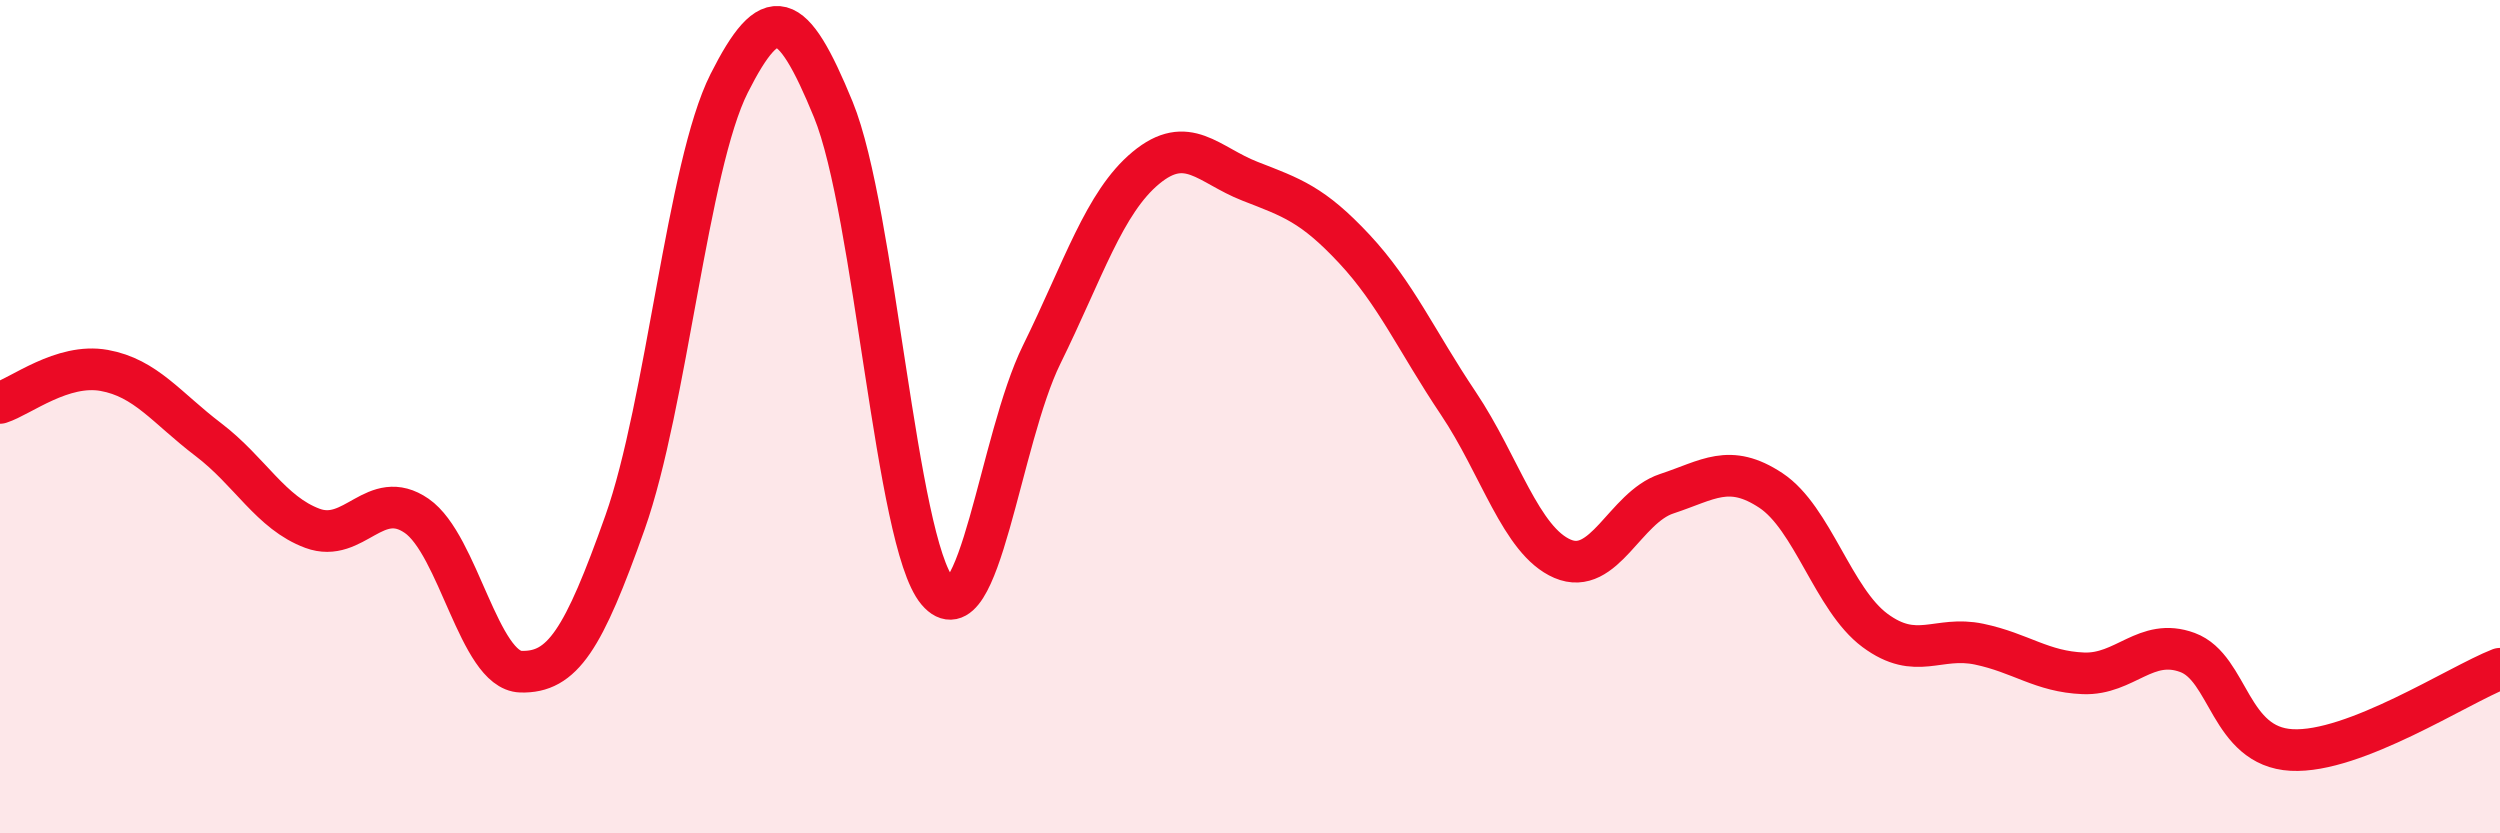 
    <svg width="60" height="20" viewBox="0 0 60 20" xmlns="http://www.w3.org/2000/svg">
      <path
        d="M 0,9.67 C 0.5,9.51 1.5,8.71 2.5,8.89 C 3.5,9.07 4,9.79 5,10.55 C 6,11.31 6.5,12.31 7.5,12.68 C 8.5,13.05 9,11.69 10,12.38 C 11,13.07 11.5,16.09 12.5,16.12 C 13.5,16.15 14,15.36 15,12.54 C 16,9.72 16.5,3.98 17.5,2 C 18.5,0.02 19,0.19 20,2.63 C 21,5.07 21.5,13.01 22.5,14.19 C 23.5,15.37 24,10.54 25,8.51 C 26,6.48 26.5,4.86 27.5,4.03 C 28.5,3.2 29,3.96 30,4.35 C 31,4.74 31.5,4.9 32.5,5.97 C 33.5,7.04 34,8.19 35,9.68 C 36,11.17 36.5,12.98 37.5,13.41 C 38.5,13.84 39,12.18 40,11.85 C 41,11.52 41.5,11.11 42.5,11.77 C 43.5,12.43 44,14.39 45,15.13 C 46,15.87 46.5,15.25 47.5,15.46 C 48.5,15.67 49,16.12 50,16.16 C 51,16.2 51.5,15.29 52.5,15.66 C 53.5,16.03 53.5,17.92 55,18 C 56.5,18.08 59,16.44 60,16.05L60 20L0 20Z"
        fill="#EB0A25"
        opacity="0.1"
        stroke-linecap="round"
        stroke-linejoin="round"
      />
      <path
        d="M 0,9.67 C 0.5,9.51 1.5,8.71 2.5,8.89 C 3.5,9.07 4,9.79 5,10.55 C 6,11.31 6.5,12.31 7.5,12.68 C 8.5,13.05 9,11.69 10,12.38 C 11,13.07 11.5,16.09 12.5,16.12 C 13.5,16.15 14,15.36 15,12.54 C 16,9.72 16.5,3.98 17.5,2 C 18.5,0.02 19,0.19 20,2.63 C 21,5.07 21.5,13.01 22.5,14.19 C 23.5,15.37 24,10.54 25,8.51 C 26,6.48 26.5,4.86 27.5,4.03 C 28.5,3.2 29,3.96 30,4.35 C 31,4.74 31.5,4.9 32.5,5.97 C 33.5,7.04 34,8.19 35,9.68 C 36,11.17 36.5,12.98 37.5,13.41 C 38.5,13.84 39,12.18 40,11.85 C 41,11.52 41.5,11.11 42.5,11.77 C 43.5,12.43 44,14.39 45,15.13 C 46,15.87 46.5,15.25 47.5,15.46 C 48.5,15.67 49,16.12 50,16.16 C 51,16.2 51.5,15.29 52.5,15.66 C 53.5,16.03 53.5,17.92 55,18 C 56.5,18.08 59,16.44 60,16.05"
        stroke="#EB0A25"
        stroke-width="1"
        fill="none"
        stroke-linecap="round"
        stroke-linejoin="round"
      />
    </svg>
  